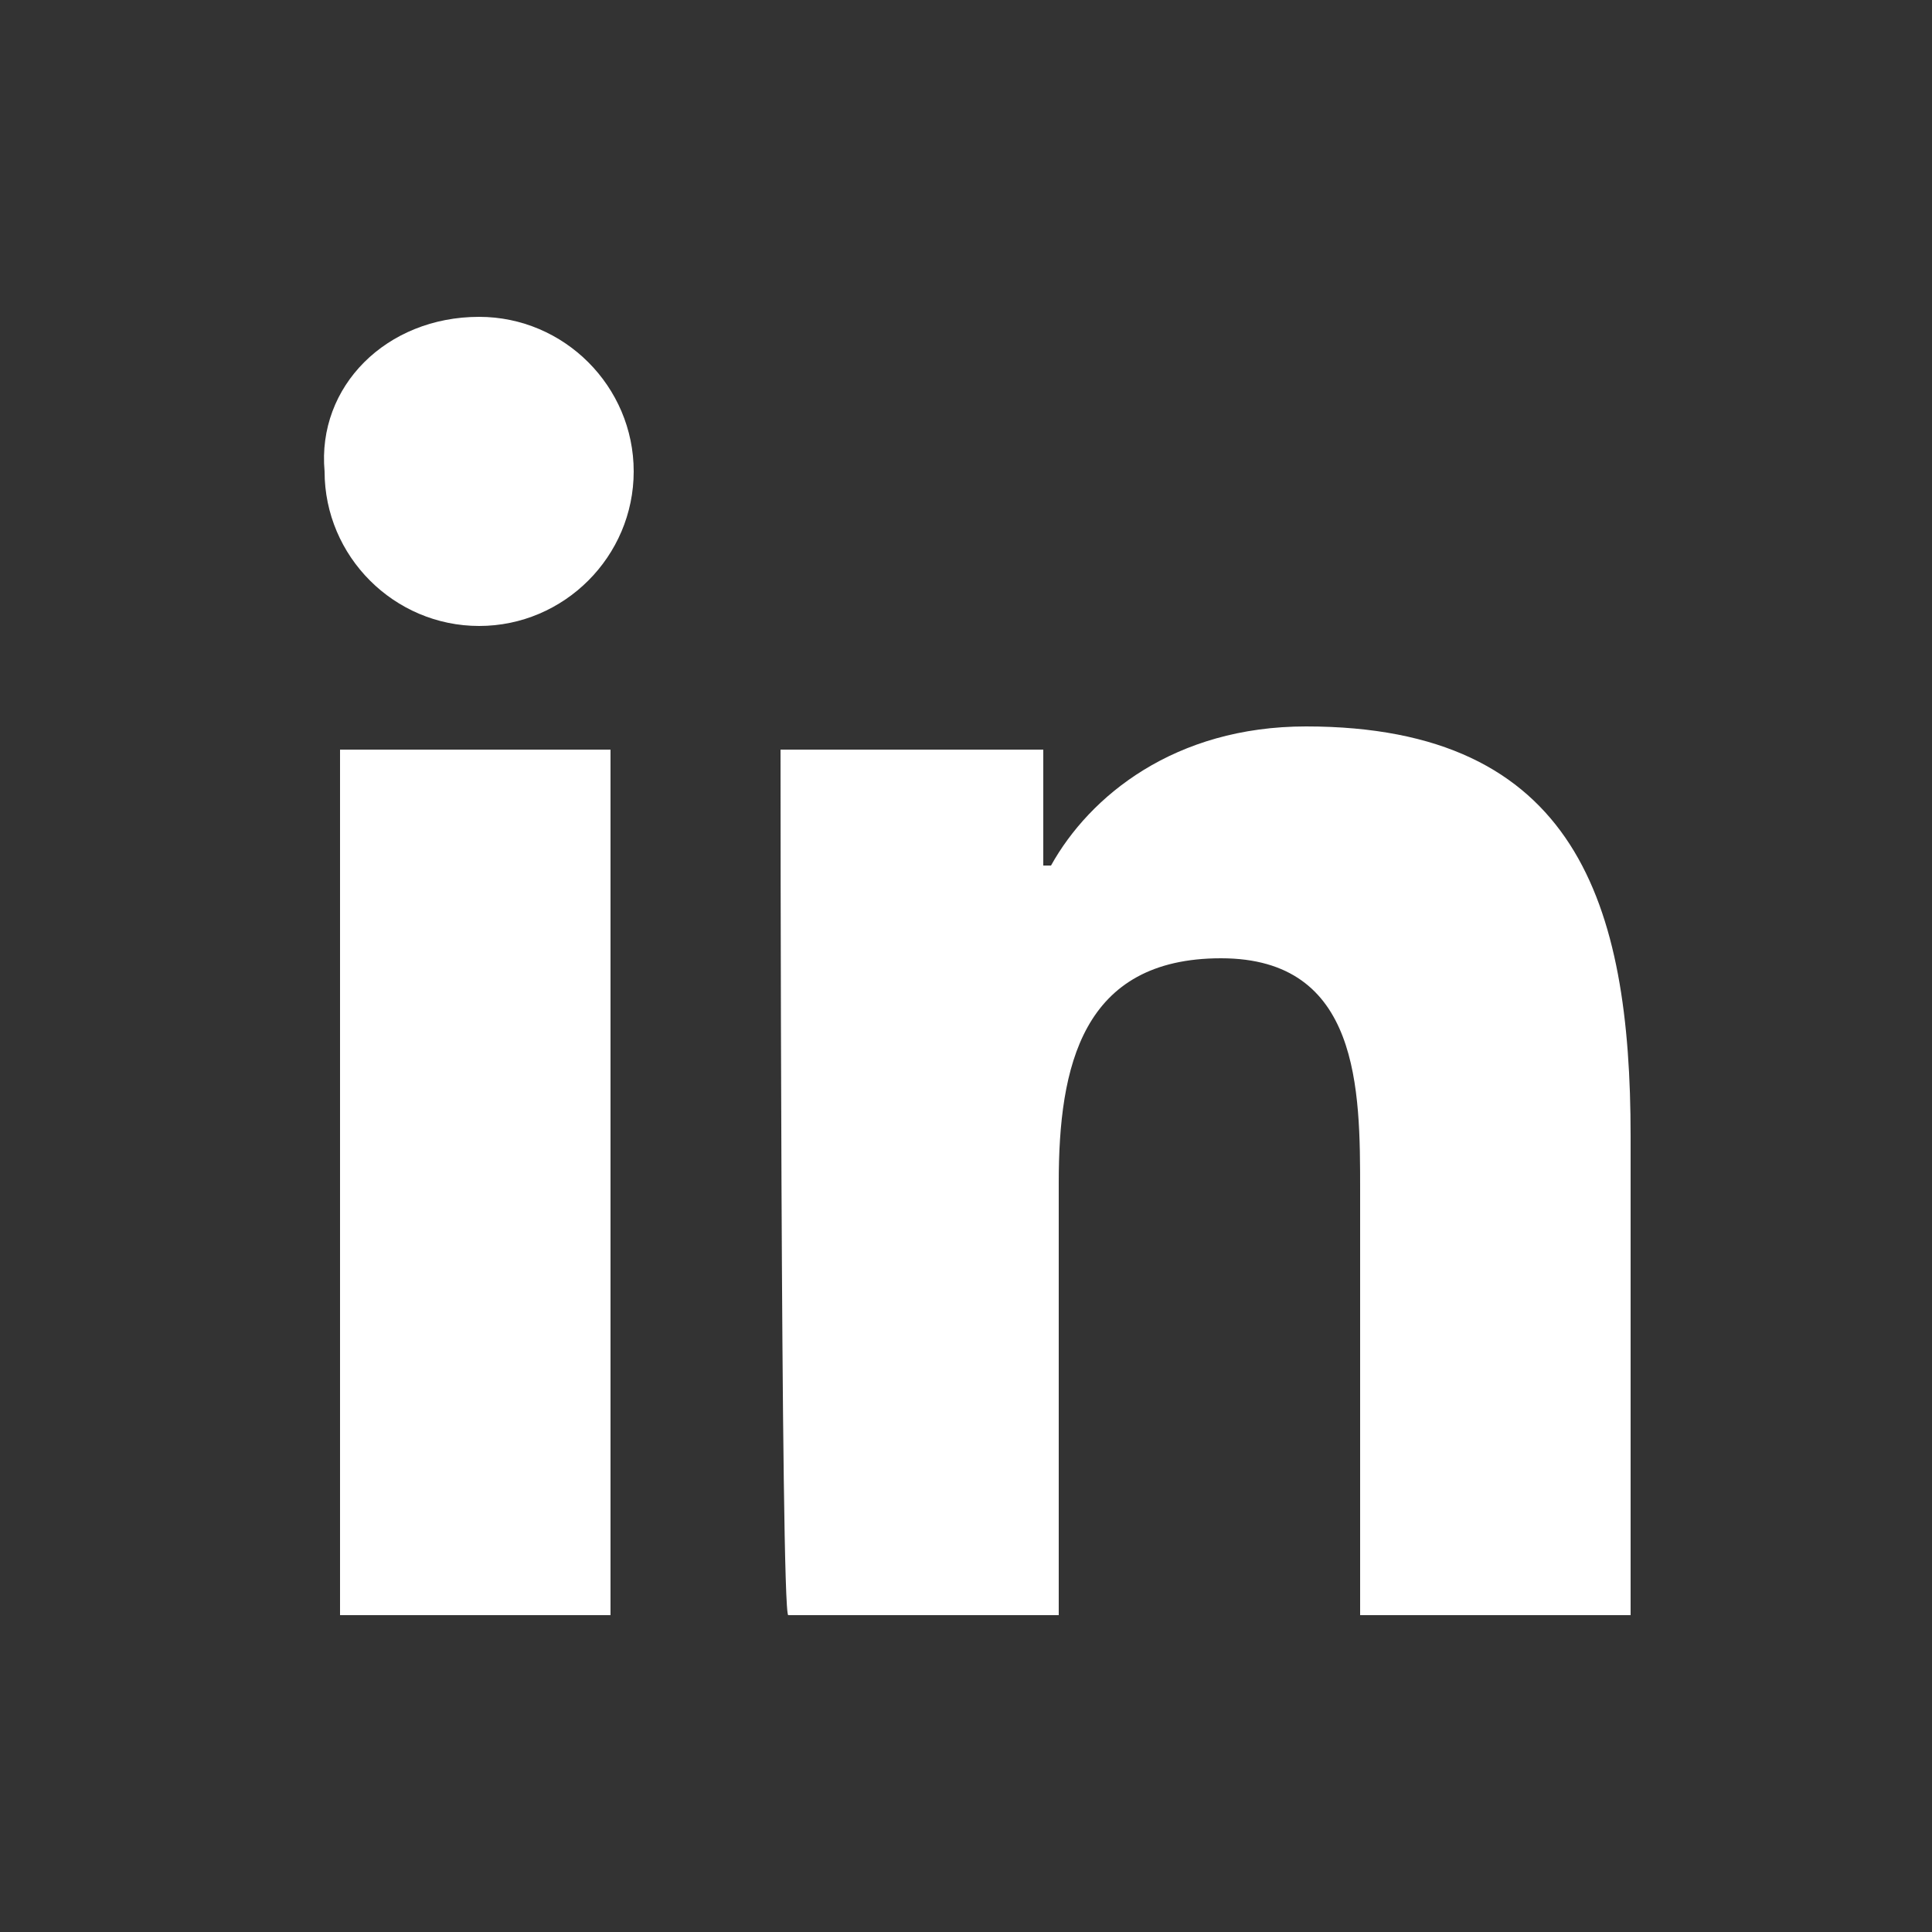 <svg xmlns="http://www.w3.org/2000/svg" xmlns:xlink="http://www.w3.org/1999/xlink" version="1.1" id="Capa_1" x="0px" y="0px" viewBox="0 0 25 25" style="enable-background:new 0 0 25 25;" xml:space="preserve"><rect x="0" y="0" width="25" height="25" fill="#333333" stroke="none"/> <style type="text/css"> .st0{fill:#FFFFFF;} </style> <g> <g> <path class="st0" d="M4.4,9.7h3.5v11.2H4.4V9.7z M6.2,4.1c1.1,0,2,0.9,2,2s-0.9,2-2,2s-2-0.9-2-2C4.1,5,5,4.1,6.2,4.1"></path> <path class="st0" d="M10.1,9.7h3.4v1.5h0.1c0.5-0.9,1.6-1.8,3.3-1.8c3.5,0,4.2,2.3,4.2,5.3v6.2h-3.5v-5.5c0-1.3,0-3-1.8-3 s-2.1,1.4-2.1,2.9v5.6h-3.5C10.1,20.9,10.1,9.7,10.1,9.7z"></path> </g> </g> </svg>